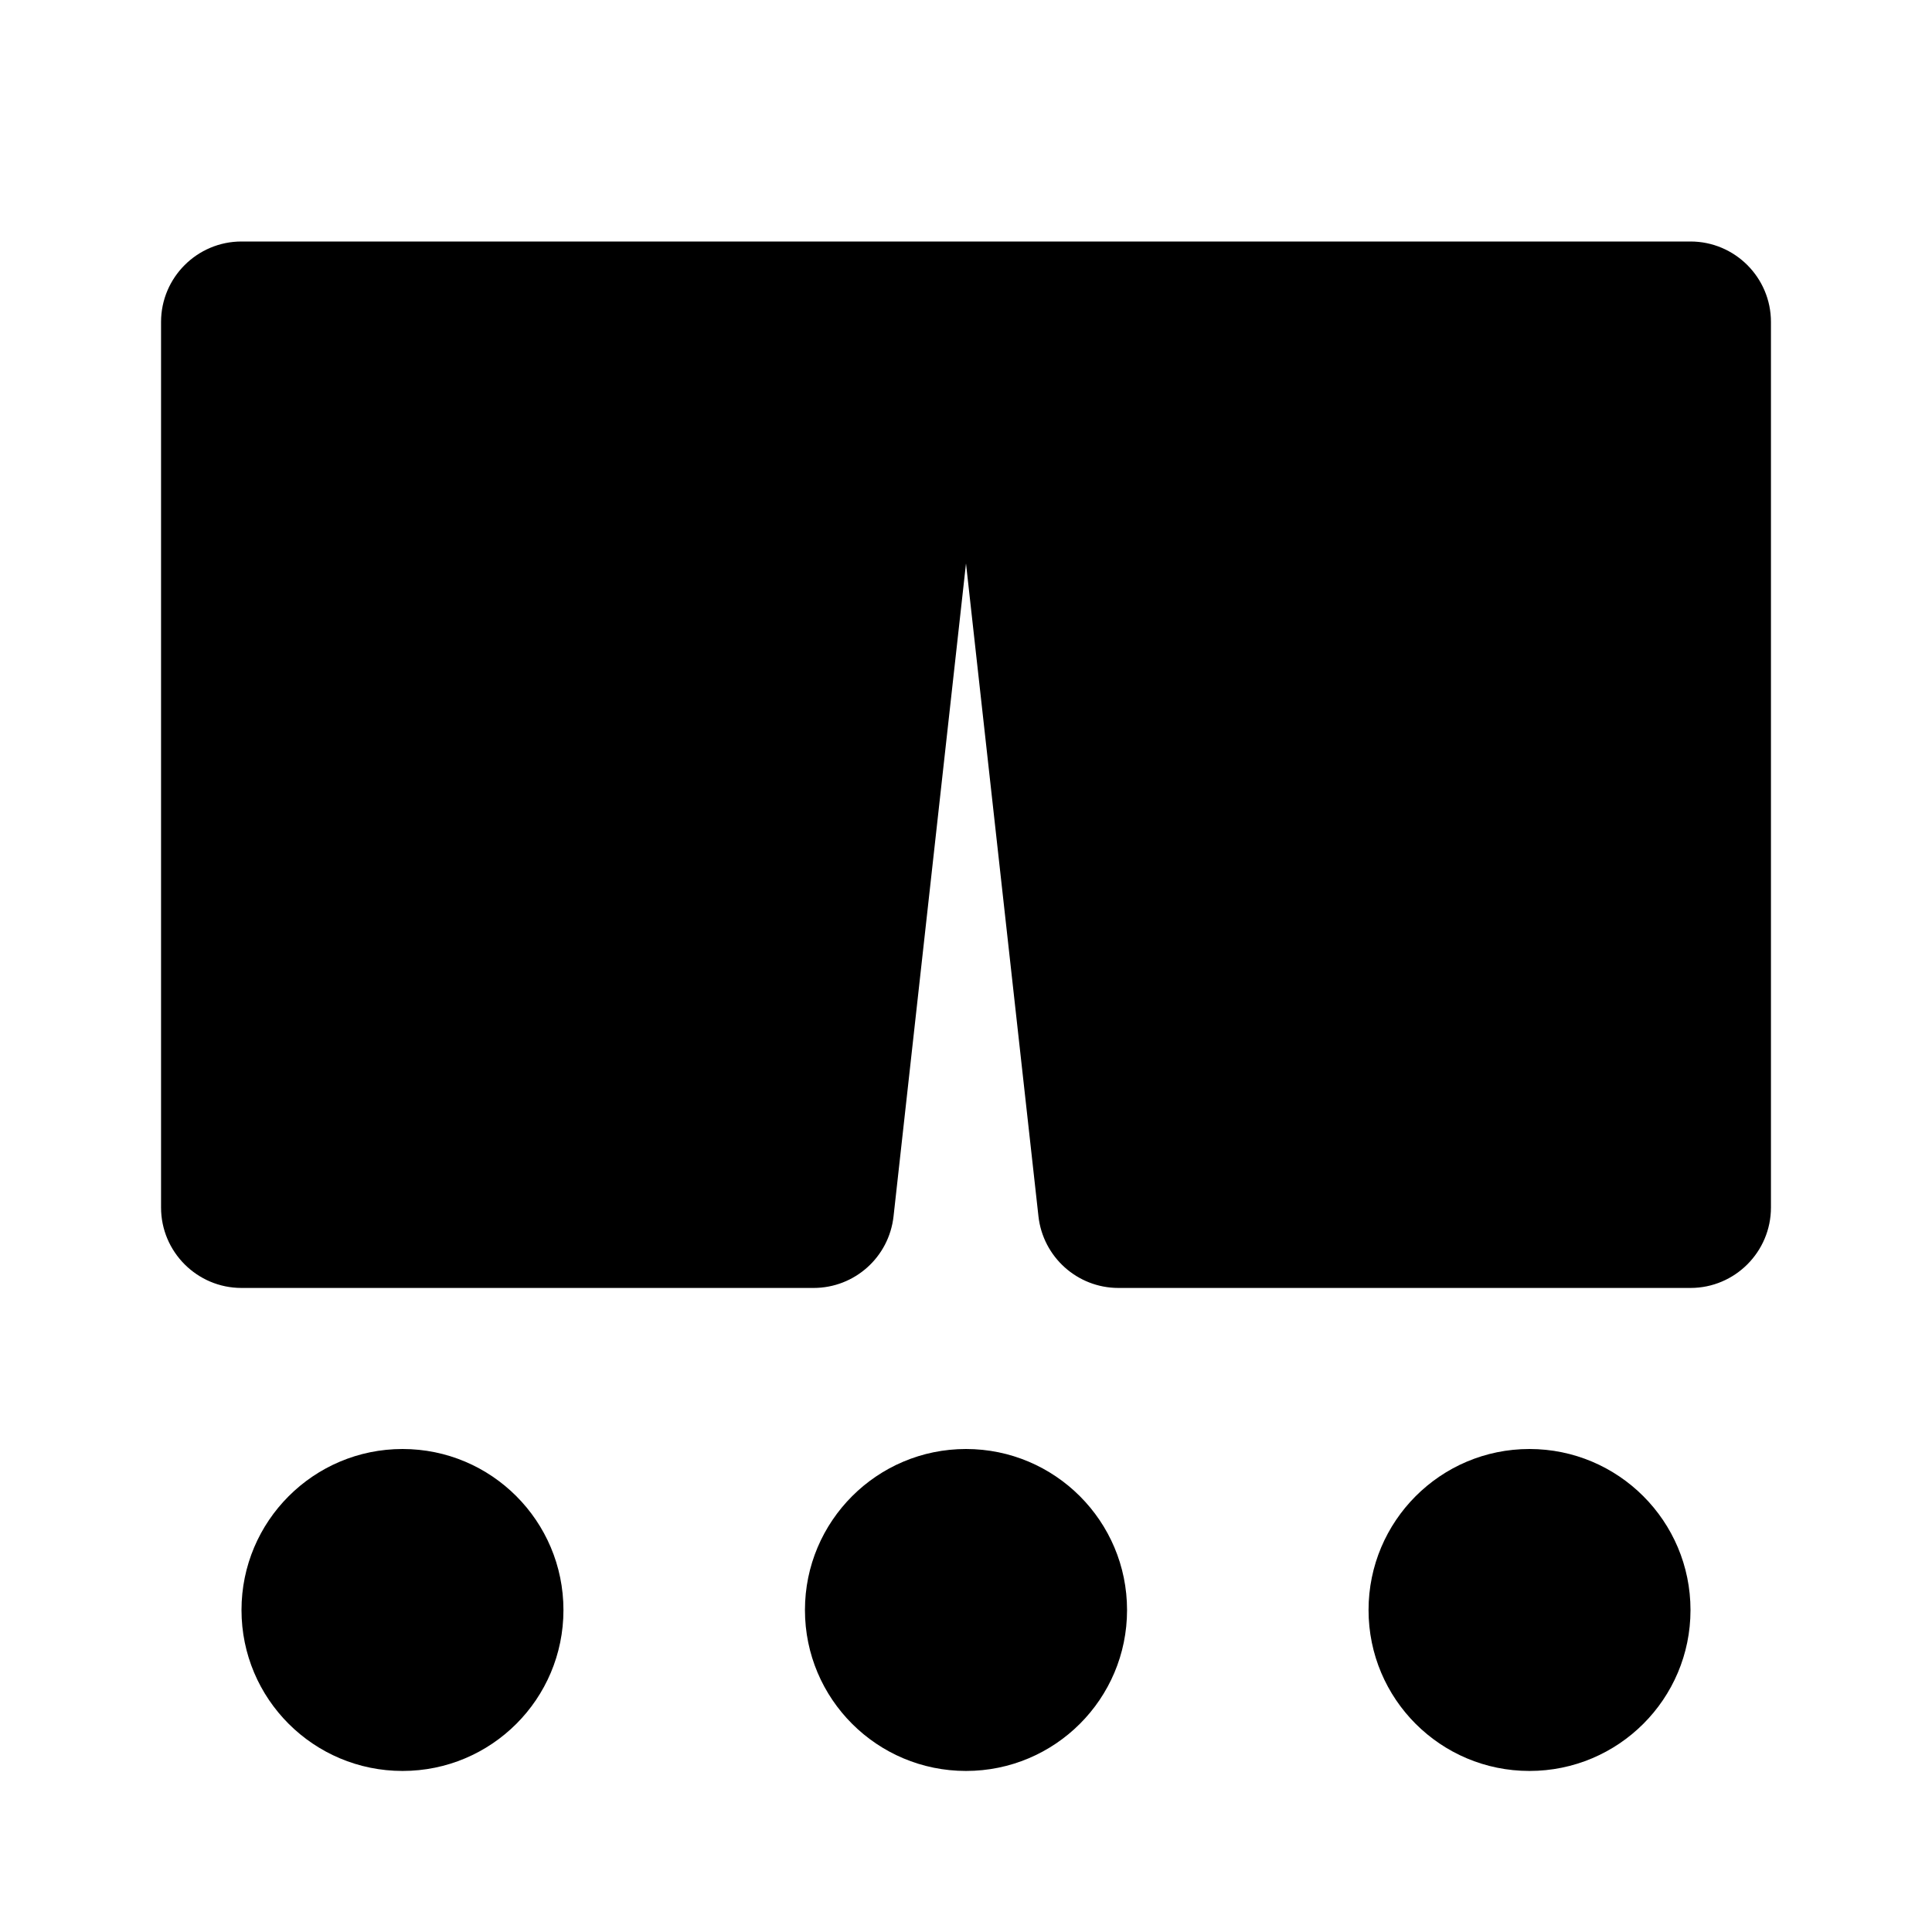 <?xml version="1.0" encoding="UTF-8" standalone="yes"?>
<svg xmlns="http://www.w3.org/2000/svg" xmlns:xlink="http://www.w3.org/1999/xlink" width="50px" height="50px" viewBox="0 0 50 50" version="1.1" fill="#000000">
  <g id="surface863442">
    <path style=" stroke:none;fill-rule:nonzero;fill-opacity:1;" d="M 6.25 6.25 C 5.102 6.25 4.168 7.184 4.168 8.332 L 4.168 31.25 C 4.168 32.398 5.102 33.332 6.25 33.332 L 21.055 33.332 C 22.117 33.332 23.008 32.535 23.125 31.477 L 25 14.582 L 26.875 31.477 C 26.992 32.531 27.883 33.332 28.945 33.332 L 43.75 33.332 C 44.898 33.332 45.832 32.398 45.832 31.25 L 45.832 8.332 C 45.832 7.184 44.898 6.25 43.75 6.25 Z M 10.418 37.5 C 8.117 37.5 6.25 39.367 6.25 41.668 C 6.25 43.969 8.117 45.832 10.418 45.832 C 12.719 45.832 14.582 43.969 14.582 41.668 C 14.582 39.367 12.719 37.5 10.418 37.5 Z M 25 37.5 C 22.699 37.5 20.832 39.367 20.832 41.668 C 20.832 43.969 22.699 45.832 25 45.832 C 27.301 45.832 29.168 43.969 29.168 41.668 C 29.168 39.367 27.301 37.5 25 37.5 Z M 39.582 37.5 C 37.281 37.5 35.418 39.367 35.418 41.668 C 35.418 43.969 37.281 45.832 39.582 45.832 C 41.883 45.832 43.75 43.969 43.75 41.668 C 43.75 39.367 41.883 37.5 39.582 37.5 Z M 39.582 37.5 "/>
  </g>
</svg>